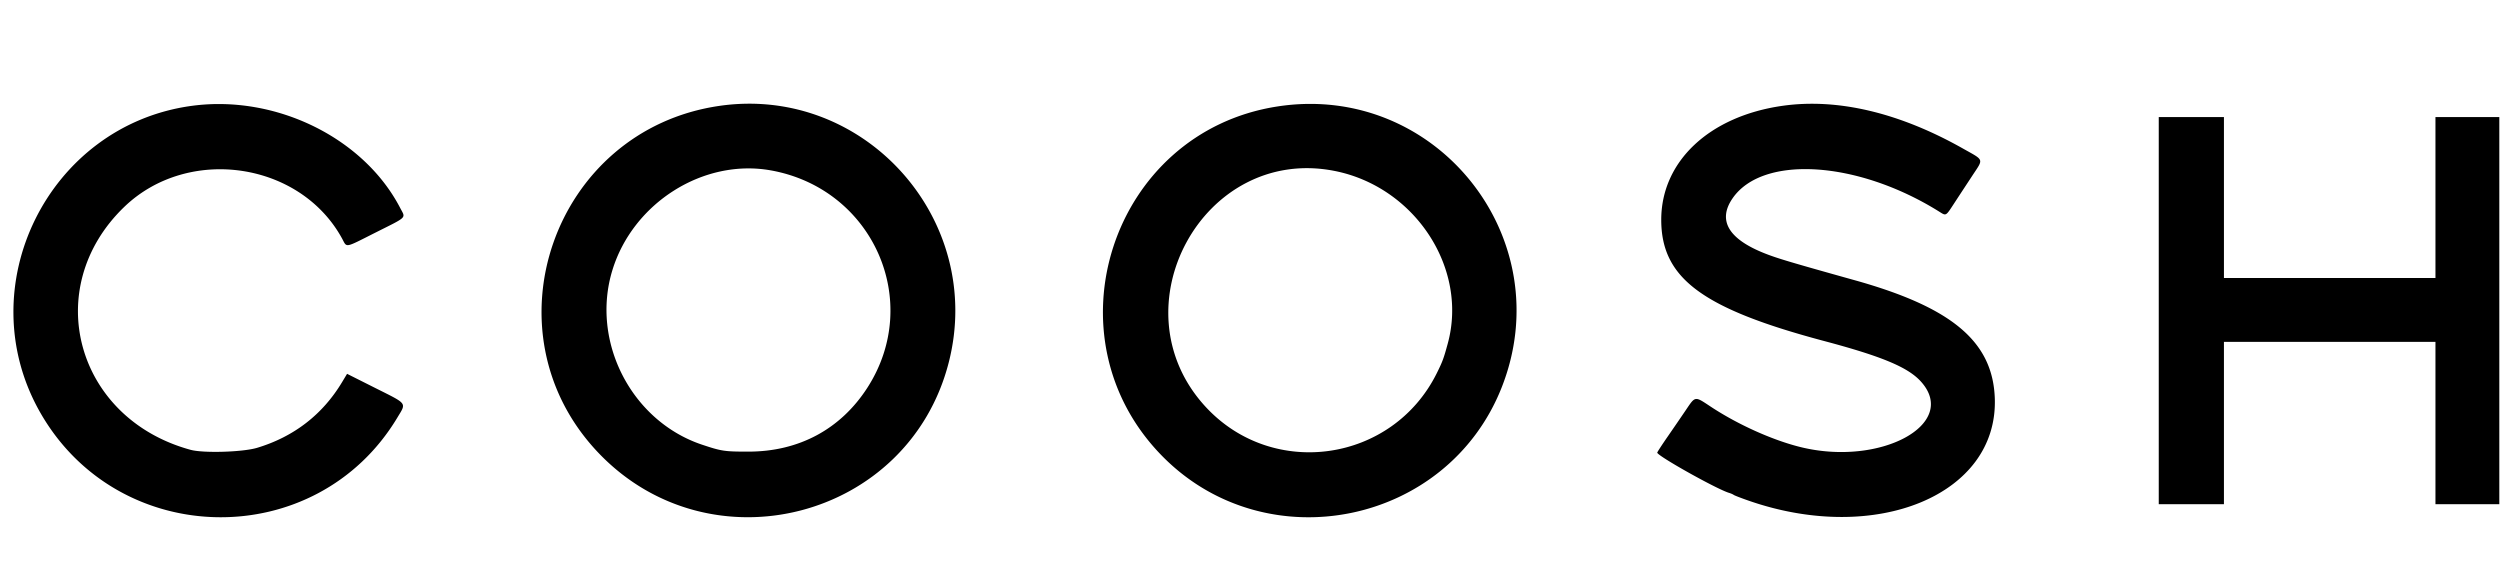 <svg xmlns="http://www.w3.org/2000/svg" viewBox="16 0 366 85" color="currentColor" height="22" width="95"><path d="M43.652 15.538c-21.126 2.85-32.84 26.625-22.223 45.107 11.54 20.089 40.479 20.467 52.377.683 1.352-2.248 1.57-1.951-3.195-4.345l-4.177-2.099-.733 1.22c-2.86 4.76-7.068 8.013-12.478 9.645-2.094.632-7.888.806-9.766.293-16.848-4.598-22.09-23.721-9.768-35.635 9.366-9.057 25.797-6.703 31.995 4.584.774 1.409.274 1.494 4.901-.833 4.809-2.419 4.454-2.068 3.653-3.613-5.351-10.319-18.287-16.666-30.586-15.007m77.442.007C96.7 19.081 86.379 48.722 103.352 66.499c16.454 17.233 45.517 9.729 51.415-13.276 5.369-20.947-12.346-40.769-33.673-37.678m81.933.086c-24.411 3.768-34.236 33.979-16.747 51.497 15.275 15.3 41.646 9.904 49.635-10.156 8.737-21.938-9.563-44.942-32.888-41.341m74.154-.095c-10.759 1.531-17.819 8.177-17.803 16.76.015 8.554 6.011 13.008 23.923 17.773 8.506 2.263 12.311 3.857 14.199 5.946 5.629 6.231-5.909 12.52-17.66 9.627-4.12-1.015-9.239-3.319-13.217-5.95-2.358-1.56-2.214-1.582-3.665.562a558.12 558.12 0 0 1-2.653 3.871c-.832 1.201-1.513 2.25-1.514 2.331-.006.469 8.739 5.367 10.545 5.907.268.08.576.215.684.299.107.084 1.098.466 2.203.85 18.755 6.516 36.591-.885 36.128-14.992-.273-8.332-6.239-13.375-20.558-17.375-9.427-2.634-11.355-3.209-13.197-3.935-5.378-2.12-6.983-4.878-4.725-8.122 4.433-6.37 18.319-5.485 30.228 1.928 1.155.719.998.804 2.366-1.286.613-.937 1.765-2.692 2.559-3.9 1.706-2.596 1.832-2.226-1.37-4.033-9.325-5.262-18.405-7.41-26.473-6.261m55.241 30.069v28.418h9.57V50.195h31.055v23.828h9.375V17.188h-9.375V40.82h-31.055V17.188h-9.57v28.417M128.626 25.011c15.016 2.676 22.377 19.226 14.196 31.916-3.917 6.078-10.041 9.372-17.431 9.379-3.541.003-3.956-.059-6.813-1.011-10.395-3.463-16.41-15.162-13.185-25.647 3.041-9.884 13.373-16.394 23.233-14.637m82.734.073c11.83 2.309 19.7 14.273 16.676 25.354-.603 2.211-.765 2.648-1.608 4.347-6.492 13.083-24.029 15.65-33.92 4.967-13.421-14.497-.408-38.426 18.852-34.668" fill="currentColor" fill-rule="evenodd"/></svg>